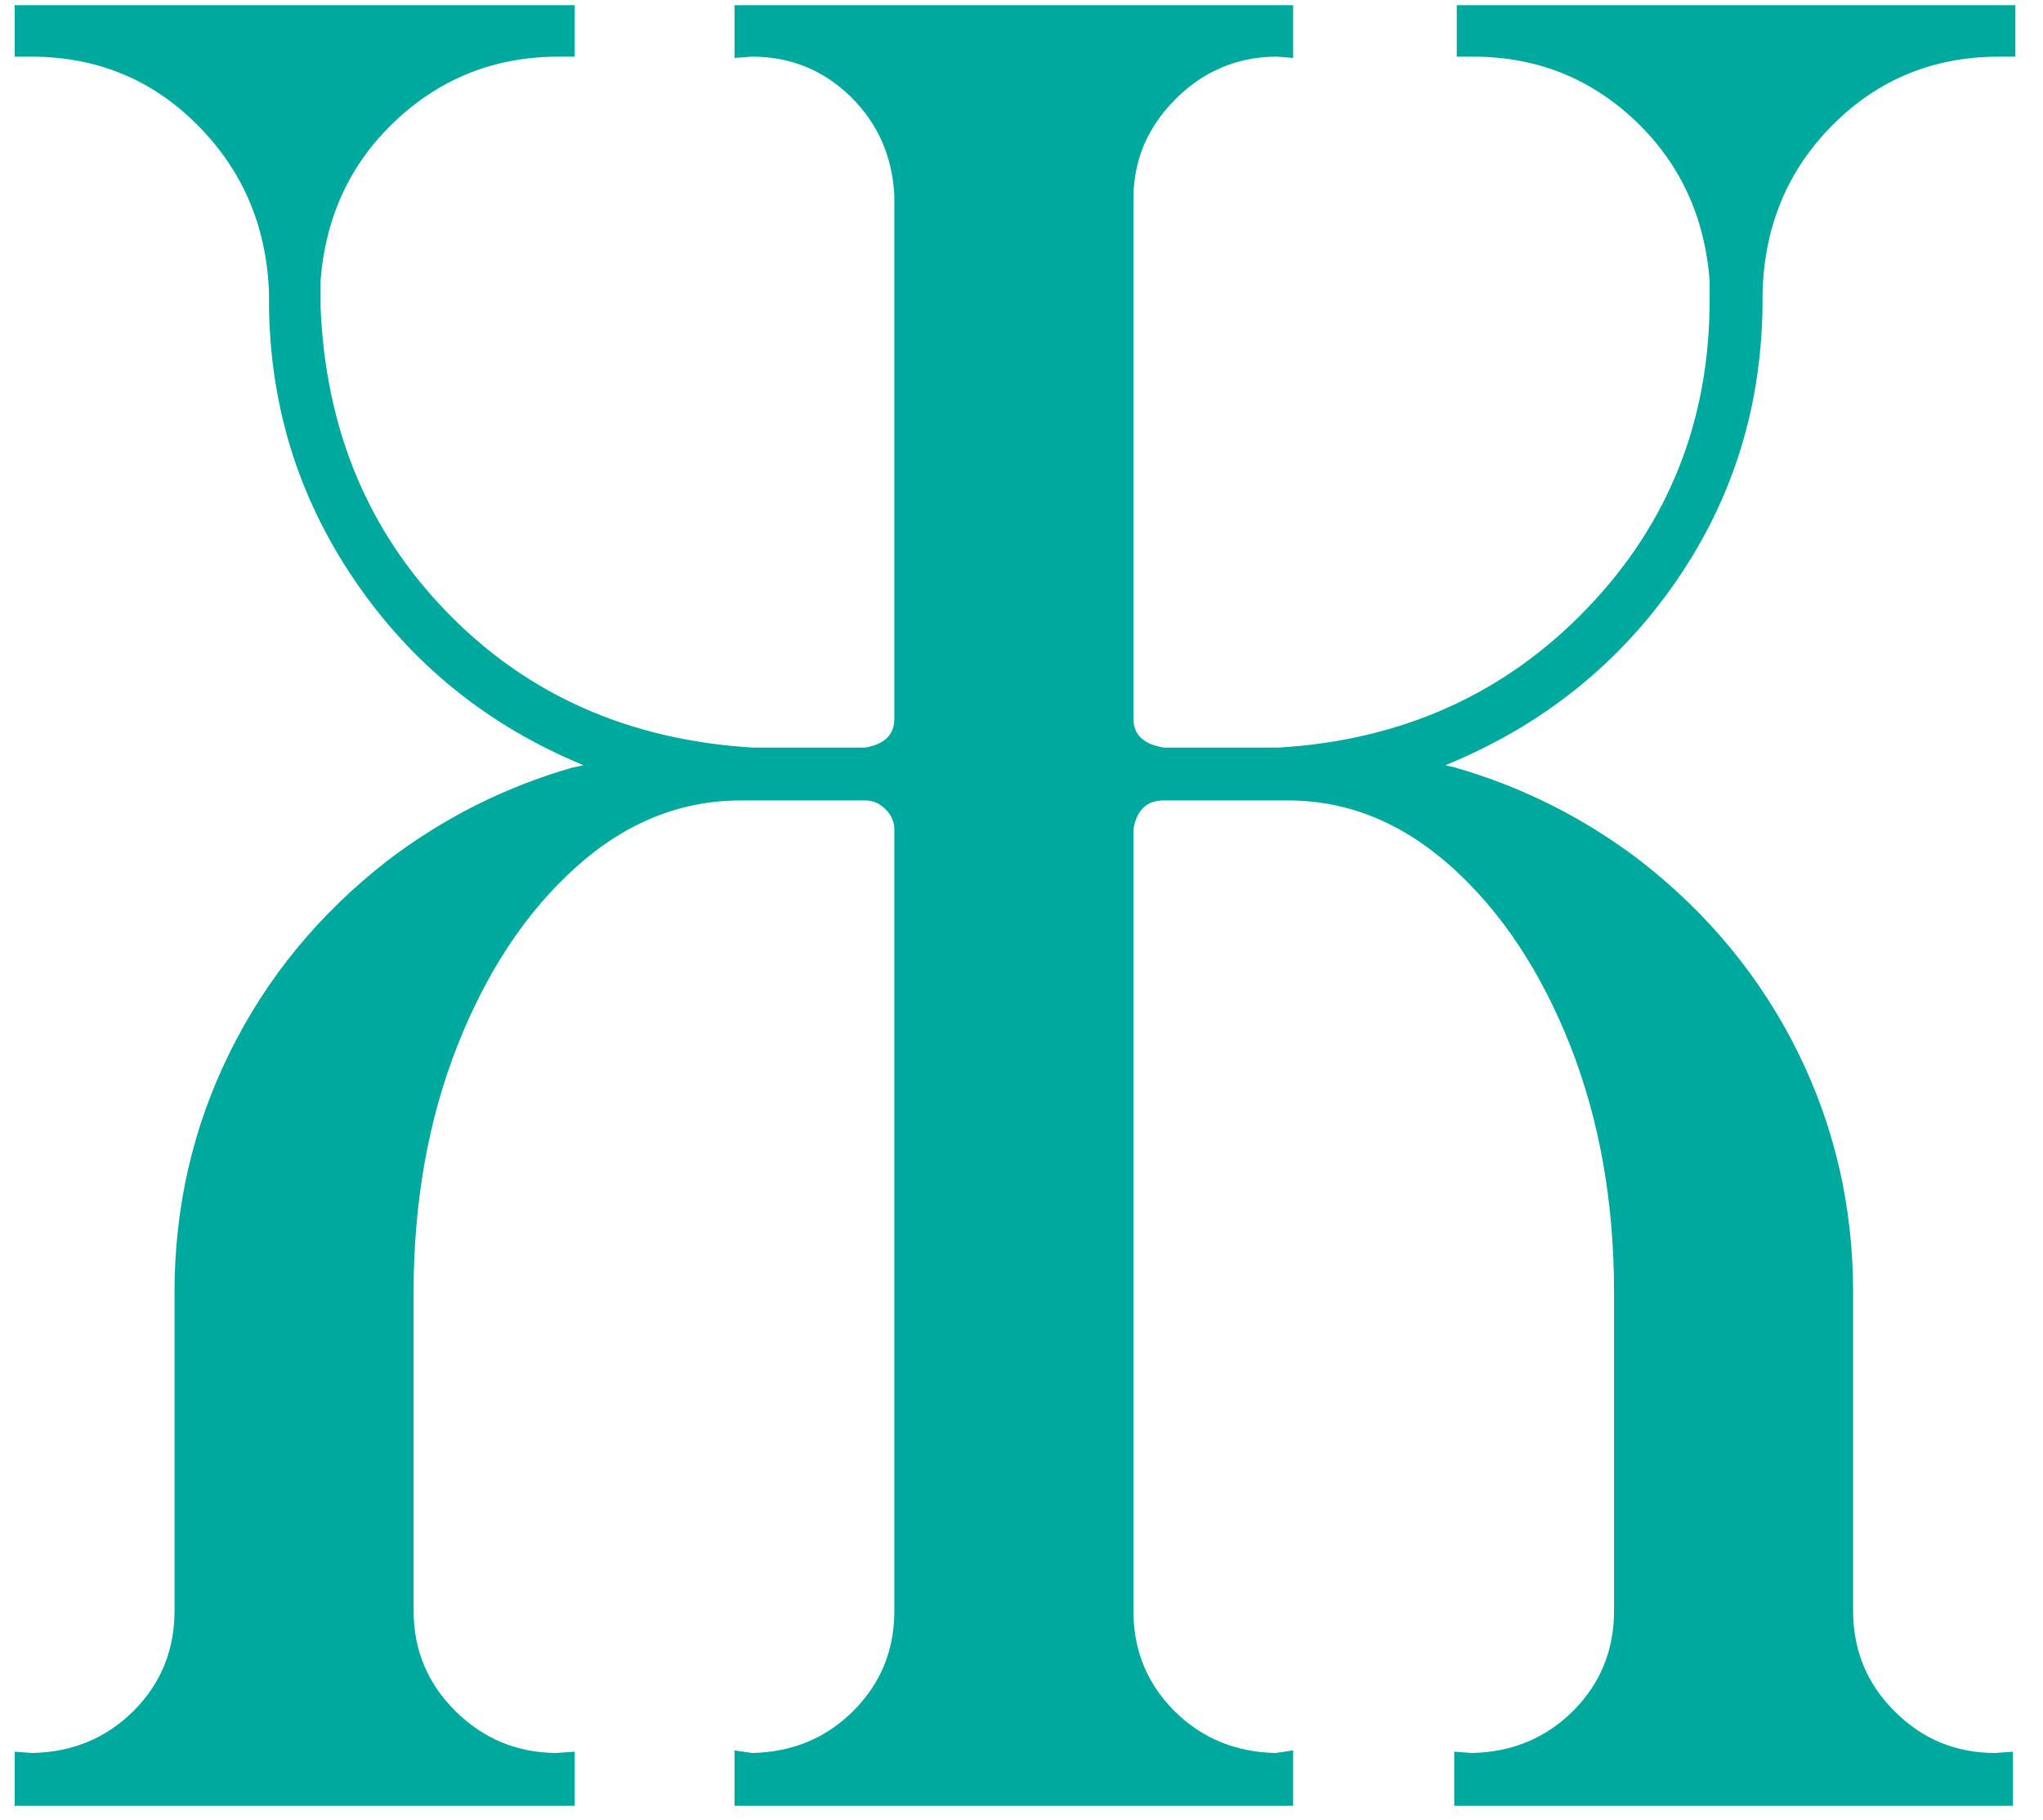 <?xml version="1.0" encoding="UTF-8"?> <svg xmlns="http://www.w3.org/2000/svg" width="64" height="57" viewBox="0 0 64 57" fill="none"><path d="M52.515 18.195C54.315 15.58 55.214 12.644 55.214 9.385V9.188C55.265 7.085 56 5.326 57.419 3.907C58.838 2.484 60.575 1.775 62.623 1.775H63.135V0.162H45.636V1.775H46.148C48.119 1.775 49.805 2.441 51.213 3.768C52.618 5.096 53.4 6.77 53.557 8.793V9.385C53.557 13.167 52.278 16.396 49.714 19.062C47.154 21.728 43.939 23.18 40.078 23.417H36.45C35.821 23.311 35.506 23.011 35.506 22.51V6.229C35.506 4.865 36.069 3.71 37.2 2.762C37.331 2.656 37.477 2.55 37.635 2.448C38.344 2.002 39.13 1.775 39.997 1.775L40.509 1.815V0.162H23.01V1.815L23.562 1.775C24.769 1.775 25.8 2.196 26.656 3.037C27.508 3.878 27.962 4.916 28.017 6.152V22.51C28.017 23.011 27.713 23.311 27.11 23.417H23.562C19.723 23.18 16.552 21.783 14.043 19.219C11.531 16.655 10.2 13.459 10.042 9.619V8.793C10.2 6.77 10.986 5.096 12.405 3.768C13.824 2.441 15.521 1.775 17.492 1.775H18.004V0.162H0.461V1.775H0.977C3.024 1.775 4.758 2.484 6.177 3.907C7.596 5.326 8.345 7.07 8.426 9.148V9.385C8.426 12.618 9.318 15.547 11.107 18.173C12.891 20.802 15.283 22.733 18.278 23.97C18.176 23.995 18.055 24.021 17.923 24.046C15.82 24.653 13.889 25.622 12.13 26.965C10.002 28.621 8.36 30.618 7.204 32.955C6.045 35.295 5.467 37.804 5.467 40.485V50.458C5.467 51.694 5.039 52.736 4.187 53.592C3.332 54.444 2.275 54.886 1.013 54.912L0.461 54.871V56.568H18.004V54.871L17.419 54.912H17.411C16.194 54.901 15.148 54.466 14.277 53.61C13.399 52.743 12.957 51.694 12.957 50.458V40.485C12.957 37.647 13.418 35.065 14.336 32.739C15.257 30.413 16.493 28.555 18.044 27.162C19.595 25.769 21.313 25.074 23.208 25.074H27.11C27.344 25.074 27.556 25.165 27.739 25.348C27.922 25.531 28.017 25.743 28.017 25.977V50.458C28.017 51.694 27.589 52.736 26.733 53.592C25.881 54.444 24.824 54.886 23.562 54.912L23.01 54.831V56.568H40.509V54.831L39.961 54.912C38.699 54.886 37.638 54.444 36.786 53.592C35.931 52.736 35.506 51.694 35.506 50.458V25.977C35.609 25.374 35.923 25.074 36.45 25.074H40.352C42.221 25.074 43.925 25.769 45.479 27.162C47.026 28.555 48.262 30.413 49.184 32.739C50.102 35.065 50.562 37.647 50.562 40.485V50.458C50.562 51.694 50.135 52.736 49.282 53.592C48.427 54.444 47.37 54.886 46.108 54.912L45.556 54.871V56.568H63.058V54.871L62.506 54.912C61.27 54.912 60.221 54.477 59.354 53.61C58.483 52.743 58.052 51.694 58.052 50.458V40.485C58.052 37.804 57.474 35.295 56.319 32.955C55.159 30.618 53.517 28.621 51.389 26.965C49.63 25.622 47.699 24.653 45.596 24.046C45.49 24.021 45.384 23.995 45.282 23.97C48.302 22.733 50.712 20.81 52.515 18.195Z" fill="#00A99D"></path></svg> 
